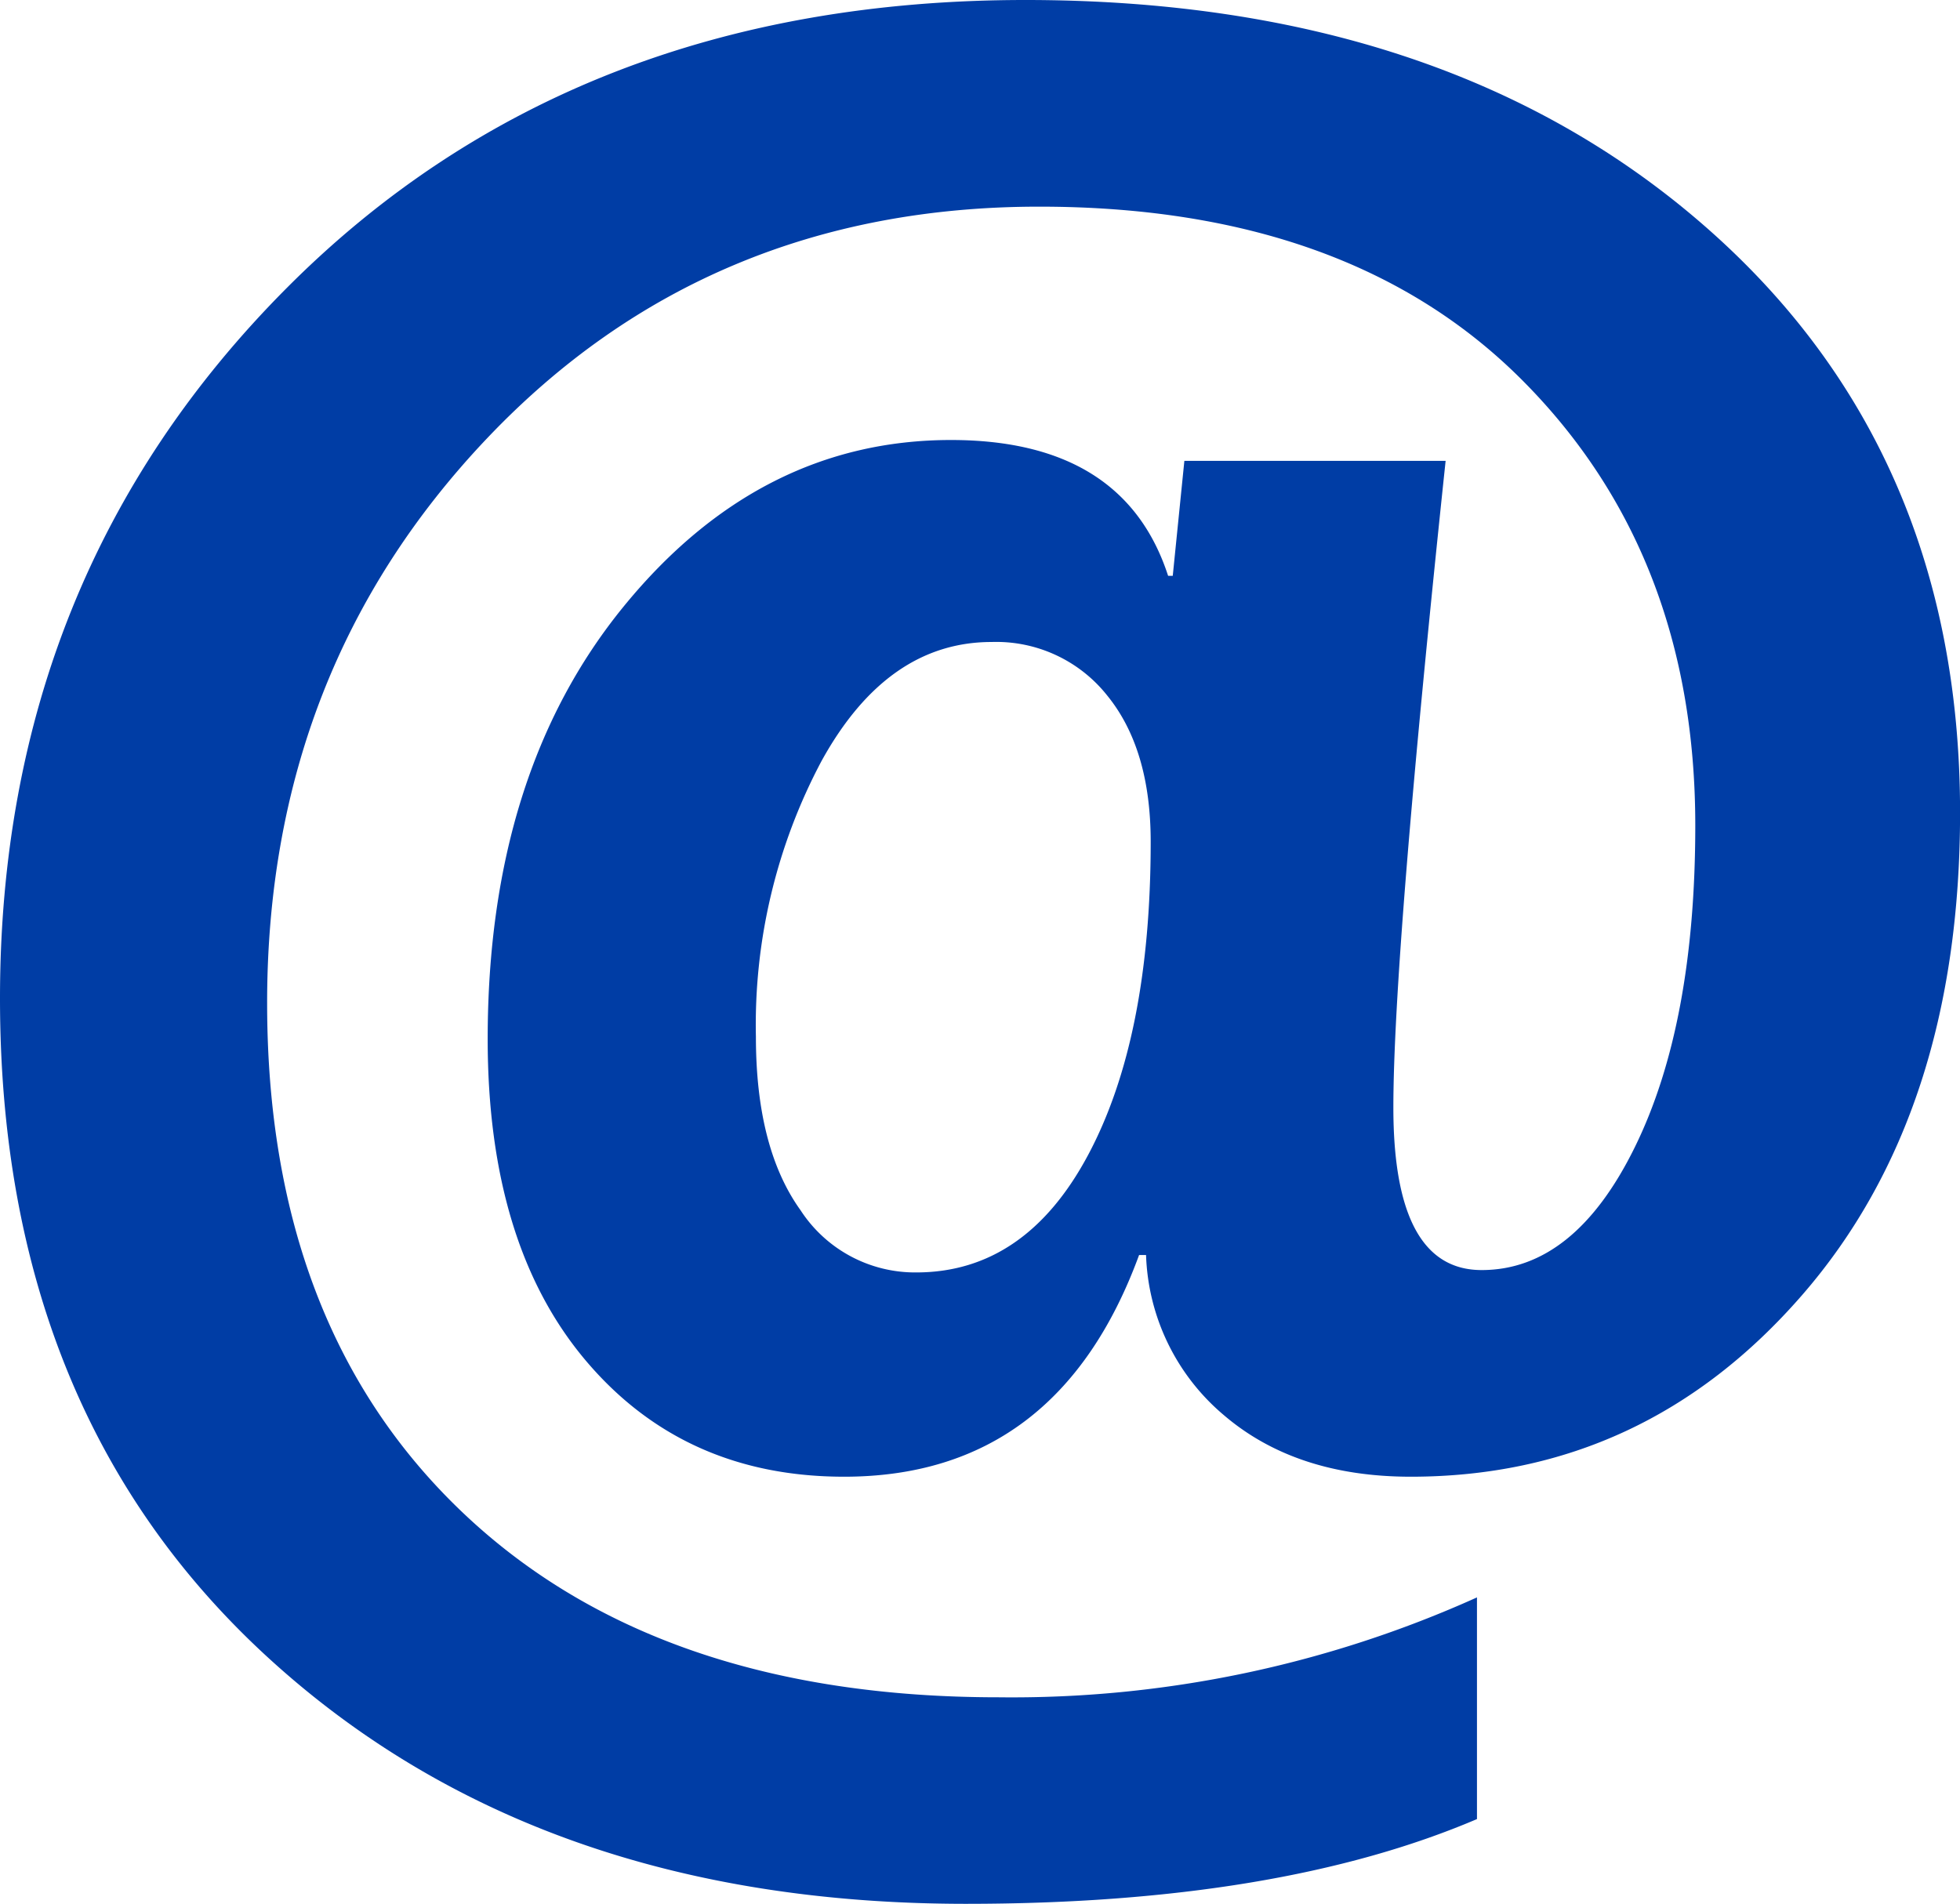 <?xml version="1.0" encoding="UTF-8"?>
<svg xmlns="http://www.w3.org/2000/svg" width="143.209" height="139.137" viewBox="0 0 143.209 139.137">
  <path id="Tracé_20" data-name="Tracé 20" d="M85.319,100.7H84.81q-5.939,16.2-21.549,16.2-11.708,0-18.877-8.484t-7.169-23.5q0-19.428,9.926-31.6T71.066,41.139q12.641,0,15.865,9.926h.339l.848-8.4h19.089q-3.818,36.142-3.818,47.256,0,11.878,6.448,11.878,6.787,0,11.2-8.993t4.412-23.5q0-19.852-12.641-32.536T77.514,24.086q-24.264,0-40.341,16.926T21.1,82.286q0,23.585,14.211,37.16T74.544,133.02a82.653,82.653,0,0,0,34.954-7.3v16.2q-14.508,6.193-37.329,6.193-31.306,0-50.946-17.944T1.582,81.947q0-30.882,20.955-51.922T76.5,8.984q30.542,0,49.419,16.332t18.877,43.056q0,21.974-11.538,35.251T104.662,116.9q-8.4,0-13.659-4.5A15.988,15.988,0,0,1,85.319,100.7ZM74.035,55.9q-7.636,0-12.429,8.7a41.065,41.065,0,0,0-4.793,20.149q0,8.145,3.266,12.684a9.978,9.978,0,0,0,8.442,4.539q7.975,0,12.556-8.569t4.581-22.907q0-6.787-3.181-10.69A10.346,10.346,0,0,0,74.035,55.9Z" transform="translate(-1.582 -8.984)" fill="#003da5"></path>
</svg>
